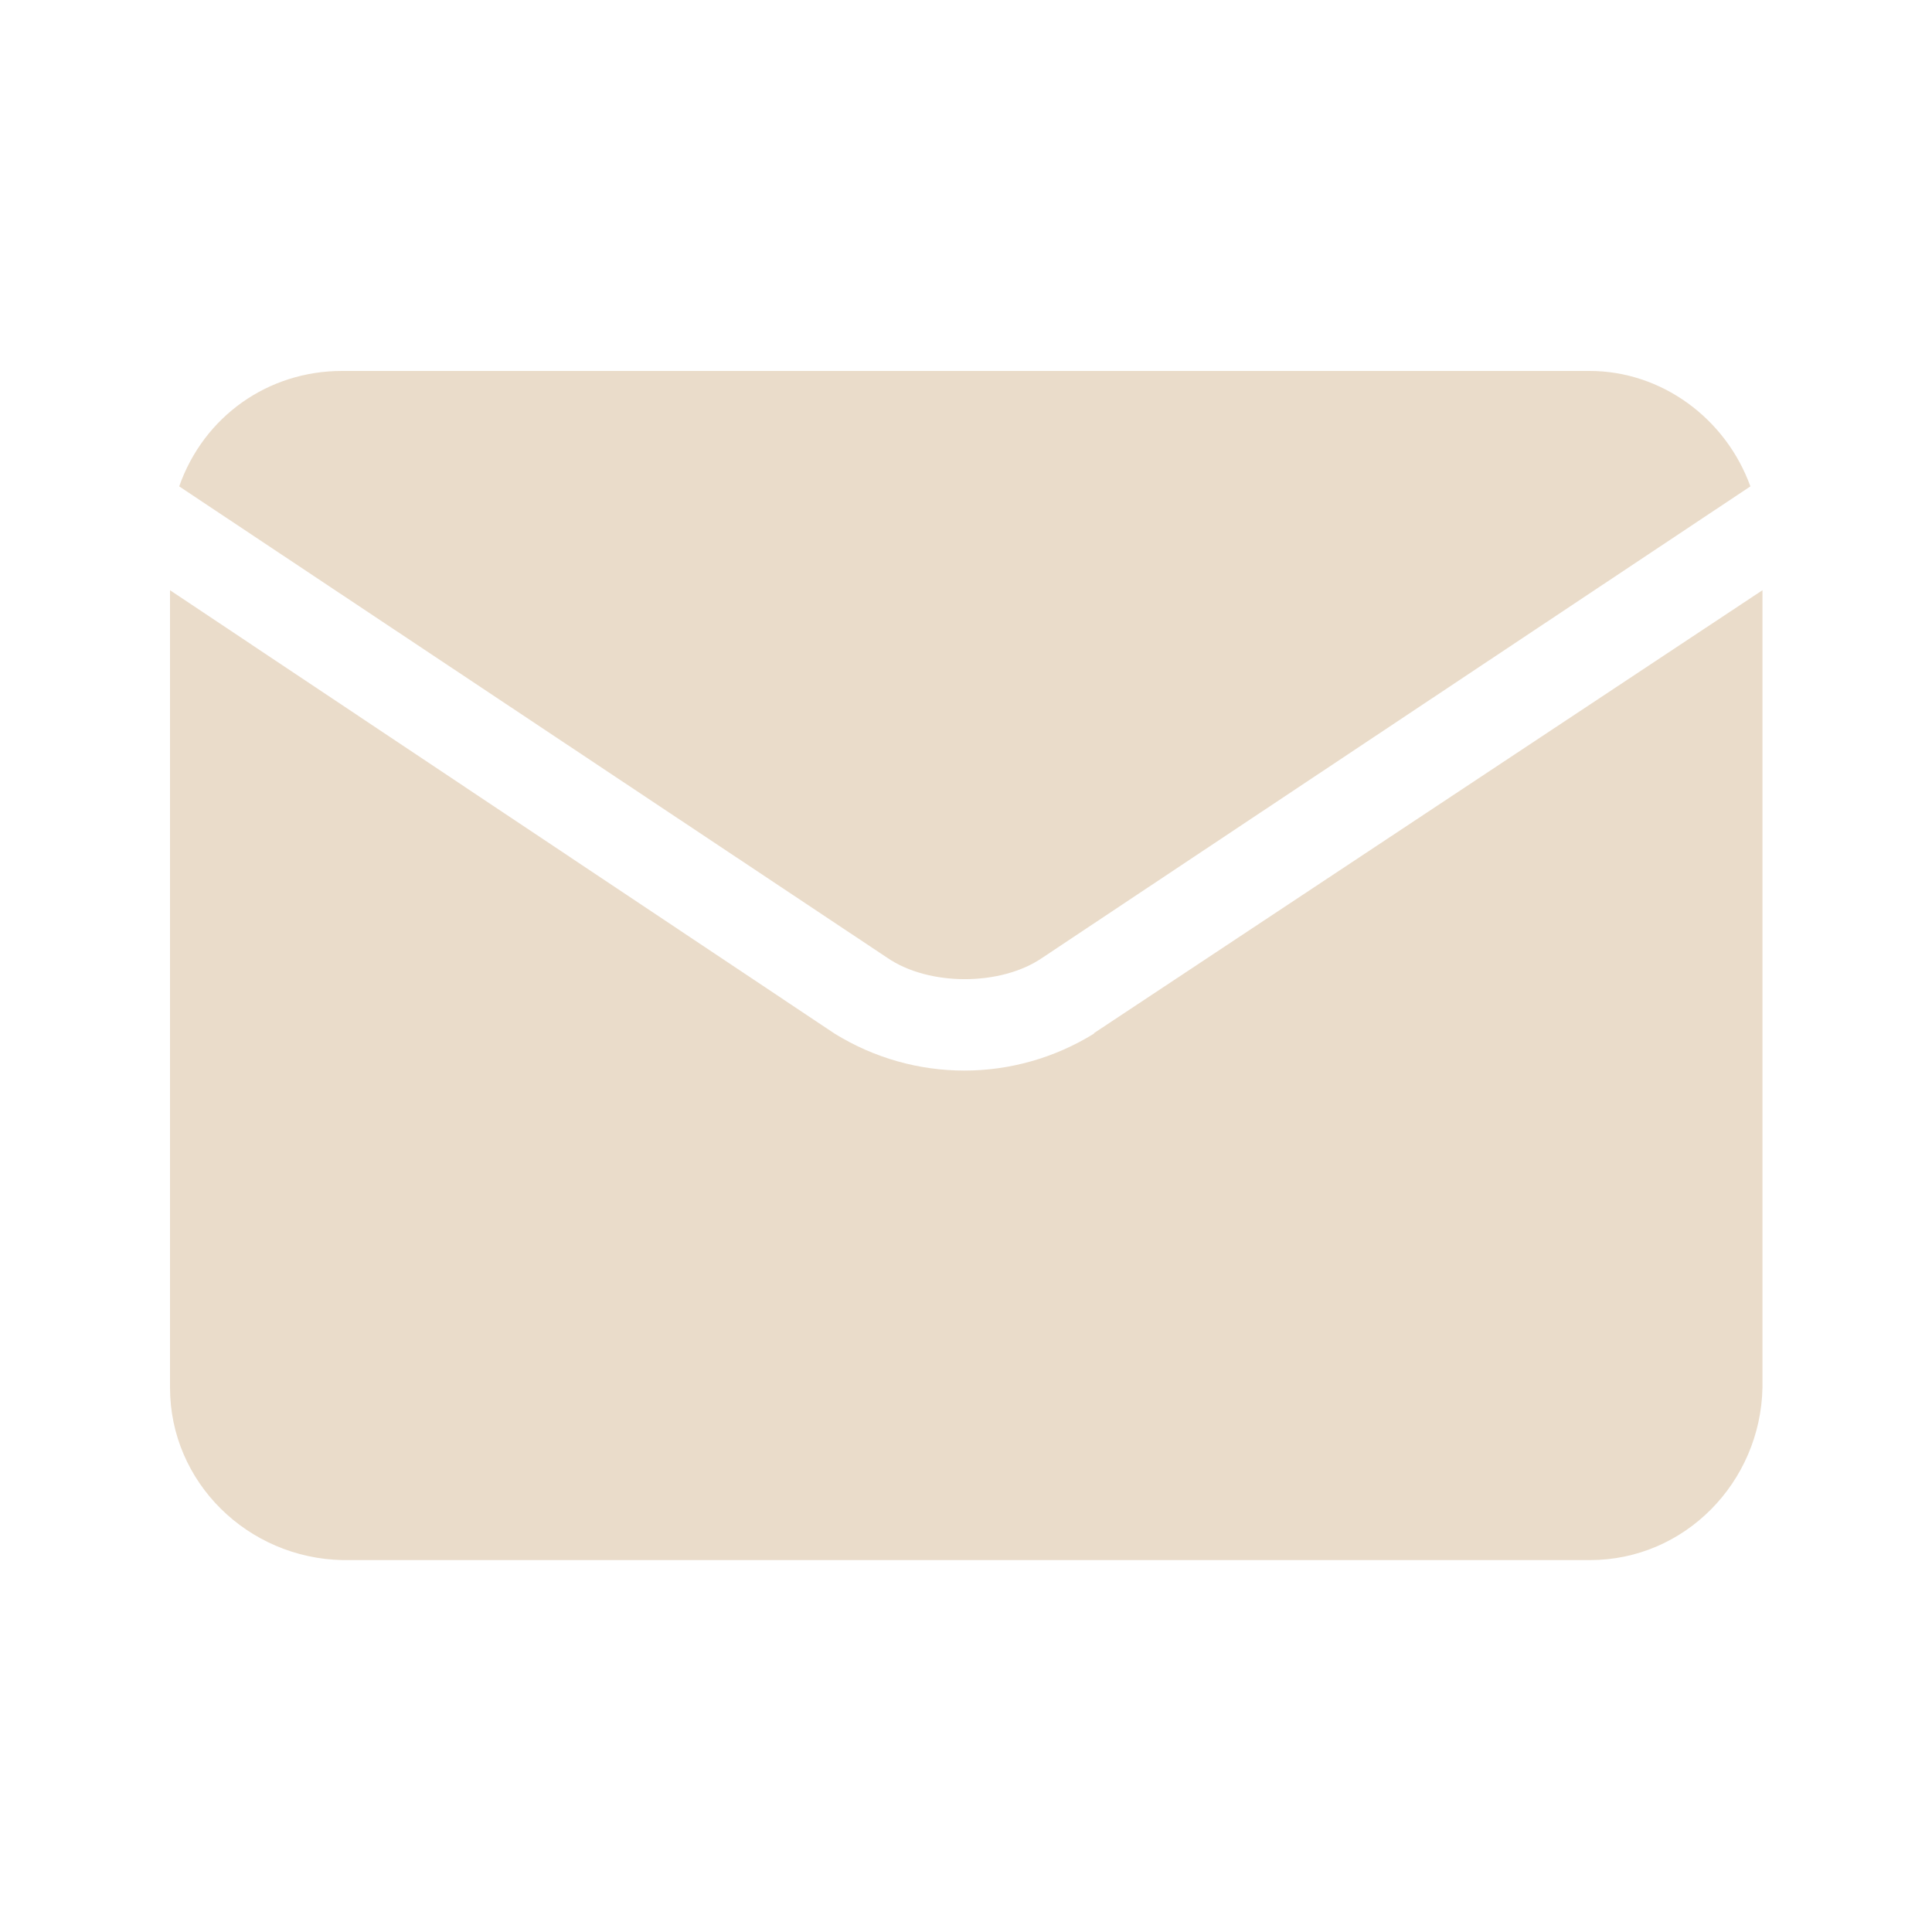 <?xml version="1.0" encoding="UTF-8"?> <svg xmlns="http://www.w3.org/2000/svg" id="_Слой_1" viewBox="0 0 40 40"> <defs> <style>.cls-1{fill:#eadcca;}</style> </defs> <path class="cls-1" d="M18.37,19.83c.86,.59,2.35,.59,3.21,0h0l14.66-9.76c-.51-1.41-1.84-2.39-3.33-2.39H7.08c-1.53,0-2.86,.94-3.37,2.39l14.66,9.76Z"></path> <path class="cls-1" d="M22.65,21.4h0c-1.65,1.02-3.72,1.02-5.37,0h0L3.52,12.22V28.73c0,1.96,1.61,3.53,3.57,3.57h25.83c1.96,0,3.53-1.61,3.57-3.57V12.22l-13.84,9.17Z"></path> </svg> 